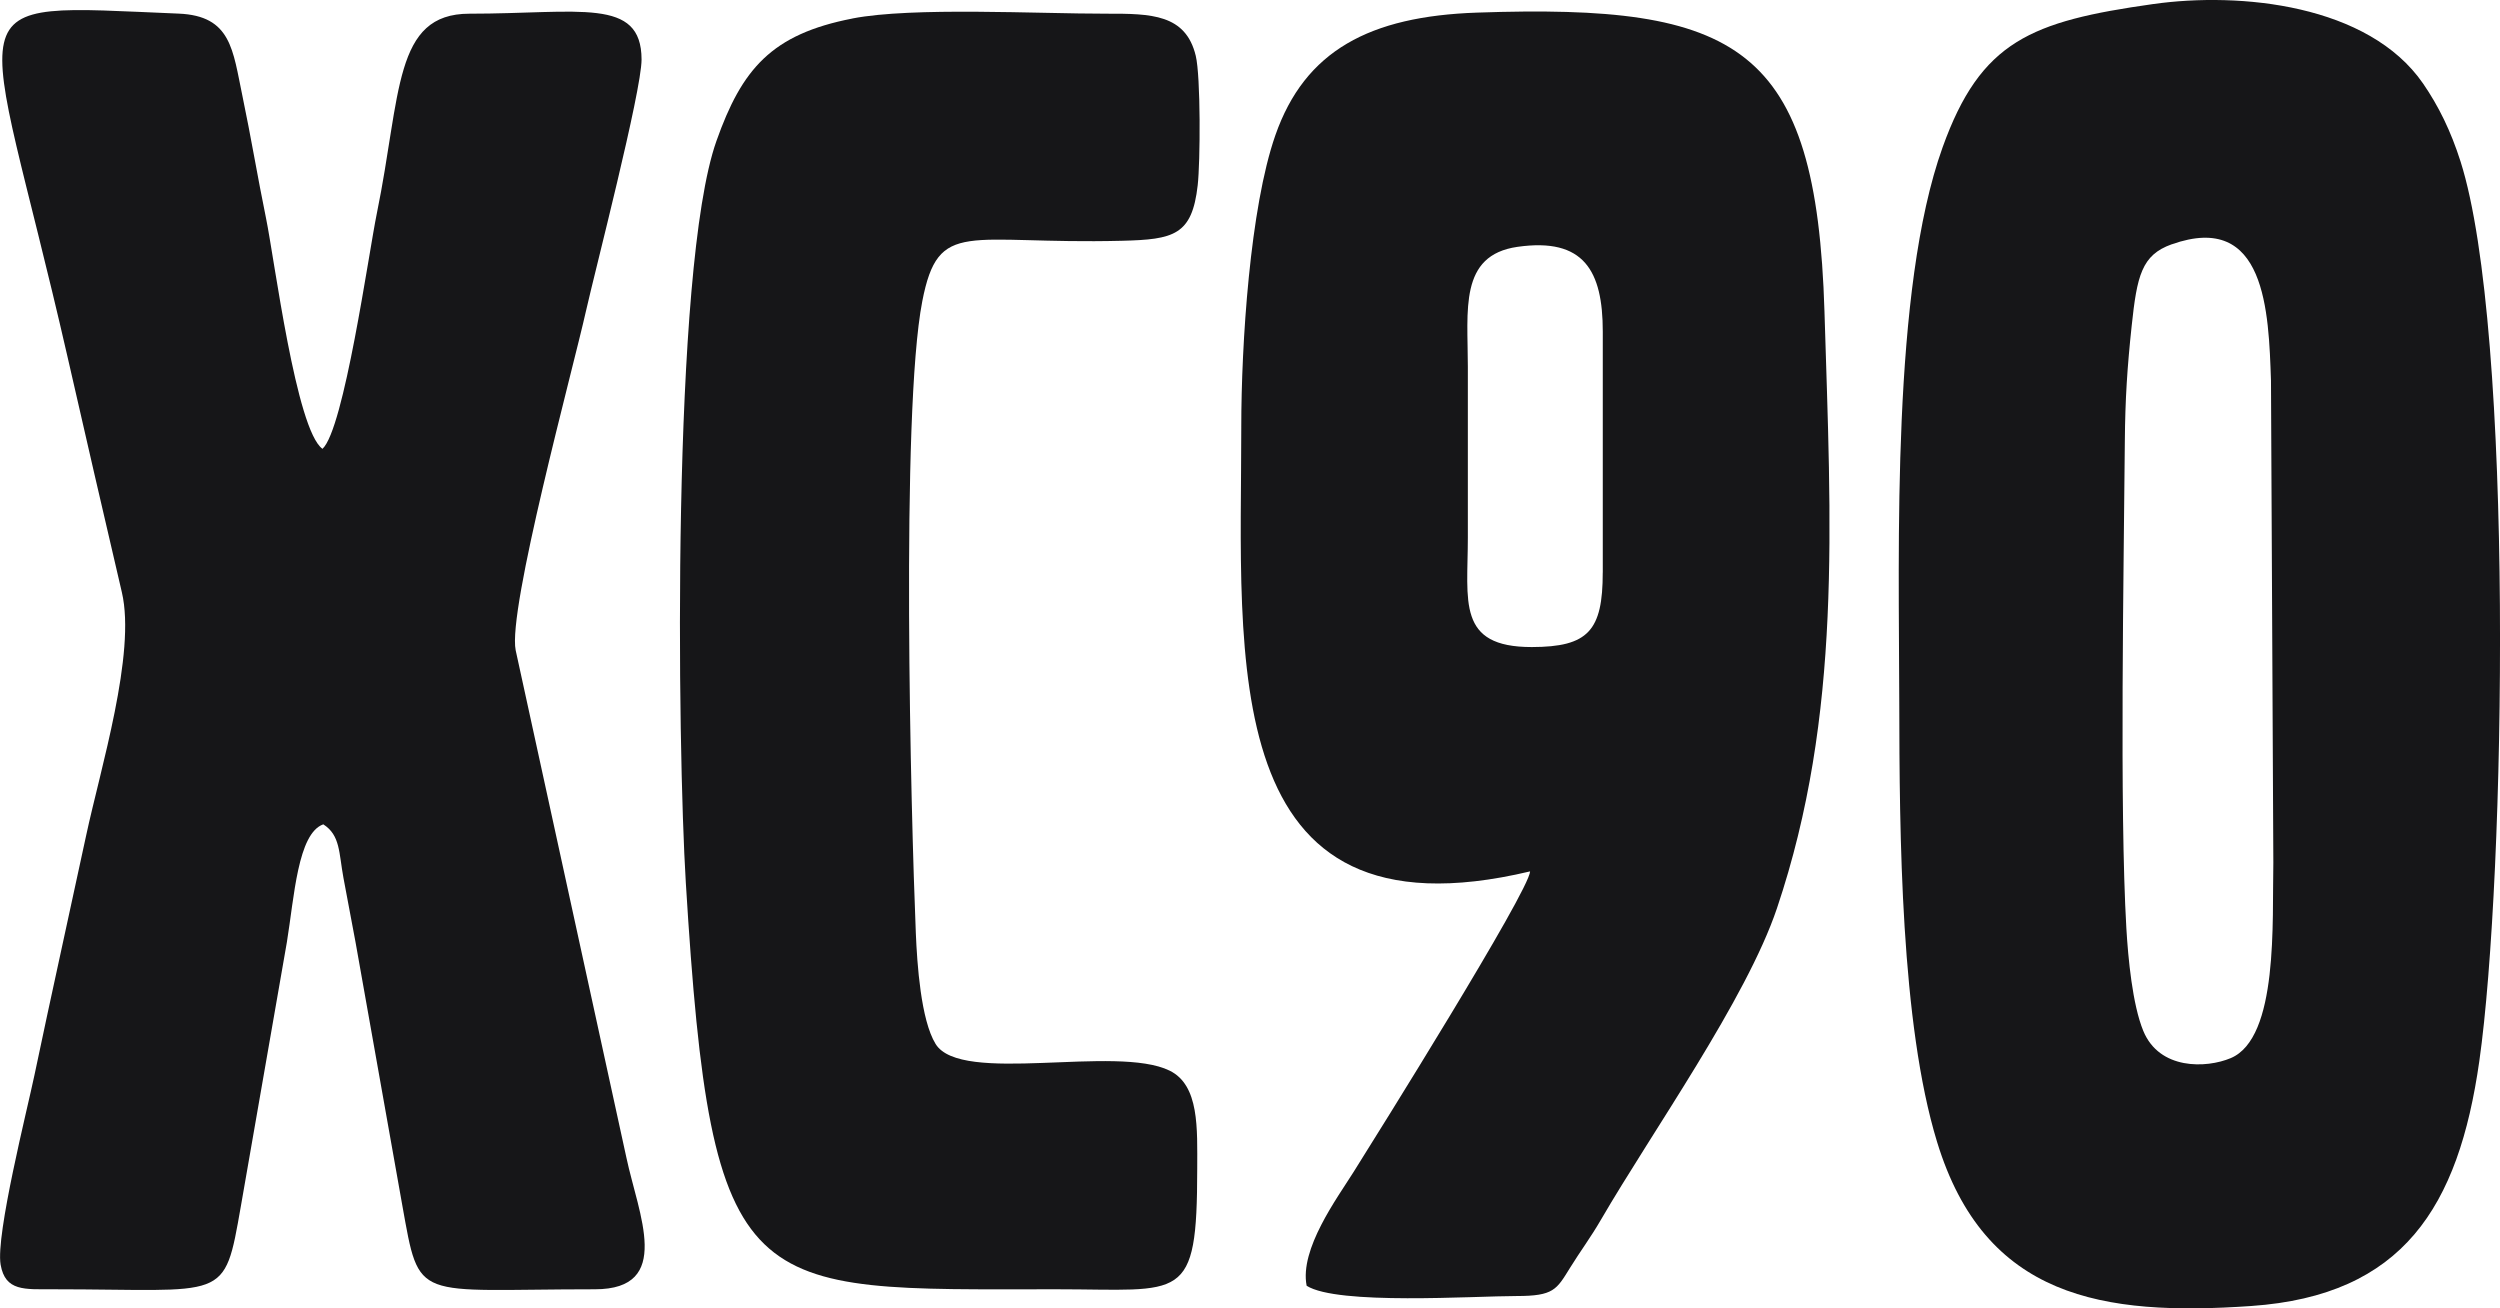 <?xml version="1.0" encoding="UTF-8"?> <!-- Creator: CorelDRAW --> <svg xmlns="http://www.w3.org/2000/svg" xmlns:xlink="http://www.w3.org/1999/xlink" xmlns:xodm="http://www.corel.com/coreldraw/odm/2003" xml:space="preserve" width="95.537mm" height="50mm" style="shape-rendering:geometricPrecision; text-rendering:geometricPrecision; image-rendering:optimizeQuality; fill-rule:evenodd; clip-rule:evenodd" viewBox="0 0 626.41 327.84"> <defs> <style type="text/css"> <![CDATA[ .fil0 {fill:#161618} ]]> </style> </defs> <g id="Layer_x0020_1">  <g id="_105553225180480"> <path class="fil0" d="M544.13 61.23c23.62,-8.41 24.32,16.93 24.9,34.17l0.59 120.76c-0.32,14.57 1.36,43.91 -10.68,48.97 -6.13,2.58 -17.88,2.98 -21.91,-6.83 -2.71,-6.6 -3.8,-18.2 -4.24,-25.75 -1.73,-29.78 -0.64,-89.85 -0.38,-122.04 0.09,-10.58 0.61,-18.53 1.72,-28.91 1.33,-12.5 2.49,-17.7 10,-20.38zm-4.65 -60.21c-30.55,4.32 -43.17,9.23 -52.74,35.92 -12.79,35.68 -10.91,100.11 -10.85,138.97 0.05,33.27 0.38,80.46 9.47,110.21 11.95,39.11 41.46,43.72 78.73,41.12 38.05,-2.65 51.94,-24.82 57.14,-61.35 6.59,-46.31 8.74,-183.14 -4.7,-225.42 -2.44,-7.68 -5.53,-13.93 -9.39,-19.54 -13.65,-19.8 -45.78,-23.01 -67.65,-19.91z"></path> <path class="fil0" d="M13.23 323.05c43.75,0 42.86,3.53 47.12,-20.82l11.53 -66.16c1.84,-11.28 2.72,-27.24 9.12,-29.52 4.28,2.73 3.89,7.11 5.05,13.4 0.96,5.21 2.04,10.74 3.03,16.13l11.71 65.89c4.43,24.63 2.74,21.08 48.27,21.08 19.72,0 10.89,-18.82 7.89,-32.99l-27.74 -127.11c-2.09,-10.05 14.31,-70.29 17.6,-84.97 2.23,-9.93 13.95,-55.11 13.94,-63.08 -0.03,-15.67 -15.49,-11.47 -43.13,-11.47 -19.05,0 -17.08,20.15 -23.2,50.03 -2.06,10.07 -8.22,54.07 -13.62,59 -6.6,-4.69 -12.03,-47.47 -14.14,-57.75 -2.14,-10.43 -3.77,-20.4 -5.92,-30.66 -2.42,-11.54 -2.78,-20.1 -16,-20.64 -58.41,-2.37 -49,-6.56 -27.86,85.85 4.55,19.9 8.99,39.26 13.65,59.15 3.59,15.31 -5.4,44.34 -8.94,60.89 -4.37,20.38 -8.66,39.58 -12.96,60.08 -1.79,8.56 -9.75,40.08 -8.48,47.49 1.16,6.72 6.01,6.17 13.09,6.17z"></path> <path class="fil0" d="M401.59 143.46c0,14.57 -3.62,18.65 -17.77,18.67 -18.88,0.02 -16.03,-11.49 -16.03,-27.47 0,-14.25 0,-28.51 0,-42.76 -0,-14.18 -2.25,-27.95 12.44,-30.05 16.69,-2.38 21.37,6.05 21.37,21.24l0 60.37zm-90.57 -36.47c0,57.98 -6.64,130.13 72.37,111.35 -0.28,5.05 -38.4,66.04 -44.25,75.35 -4.11,6.54 -13.55,19.29 -11.74,28.48 7.72,4.91 41.93,2.57 52.64,2.57 9.26,0 9.98,-1.61 13.31,-6.99 2.71,-4.38 5.12,-7.52 7.86,-12.24 12.66,-21.79 36.38,-55.17 44.04,-77.94 16.32,-48.52 13.51,-96.23 11.9,-149.5 -2.02,-66.87 -21.59,-77.15 -87.06,-74.91 -26.88,0.92 -43.13,9.52 -50.54,30.76 -6.33,18.15 -8.53,52.18 -8.53,73.08z"></path> <path class="fil0" d="M213.59 4.64c-20.26,3.94 -27.69,12.62 -34.09,30.72 -11.31,32.04 -9.74,151.96 -7.66,185.82 6.47,105.64 15,101.87 92.91,101.87 31.7,0 35.21,3.71 35.23,-30.18 0.01,-10.08 0.56,-20.93 -6.91,-24.6 -13.37,-6.58 -52.3,3.66 -58.65,-6.7 -3.69,-6.01 -4.63,-20.05 -4.95,-27.81 -1.22,-29.55 -3.82,-130.3 1.62,-158.28 4.06,-20.88 11.1,-14.18 50.02,-15.15 13,-0.32 17.58,-1.38 18.99,-13.92 0.66,-5.81 0.77,-27.21 -0.49,-32.44 -2.52,-10.43 -11.21,-10.56 -22.29,-10.54 -17.19,0.03 -48.61,-1.73 -63.74,1.2z"></path> </g> </g> </svg> 